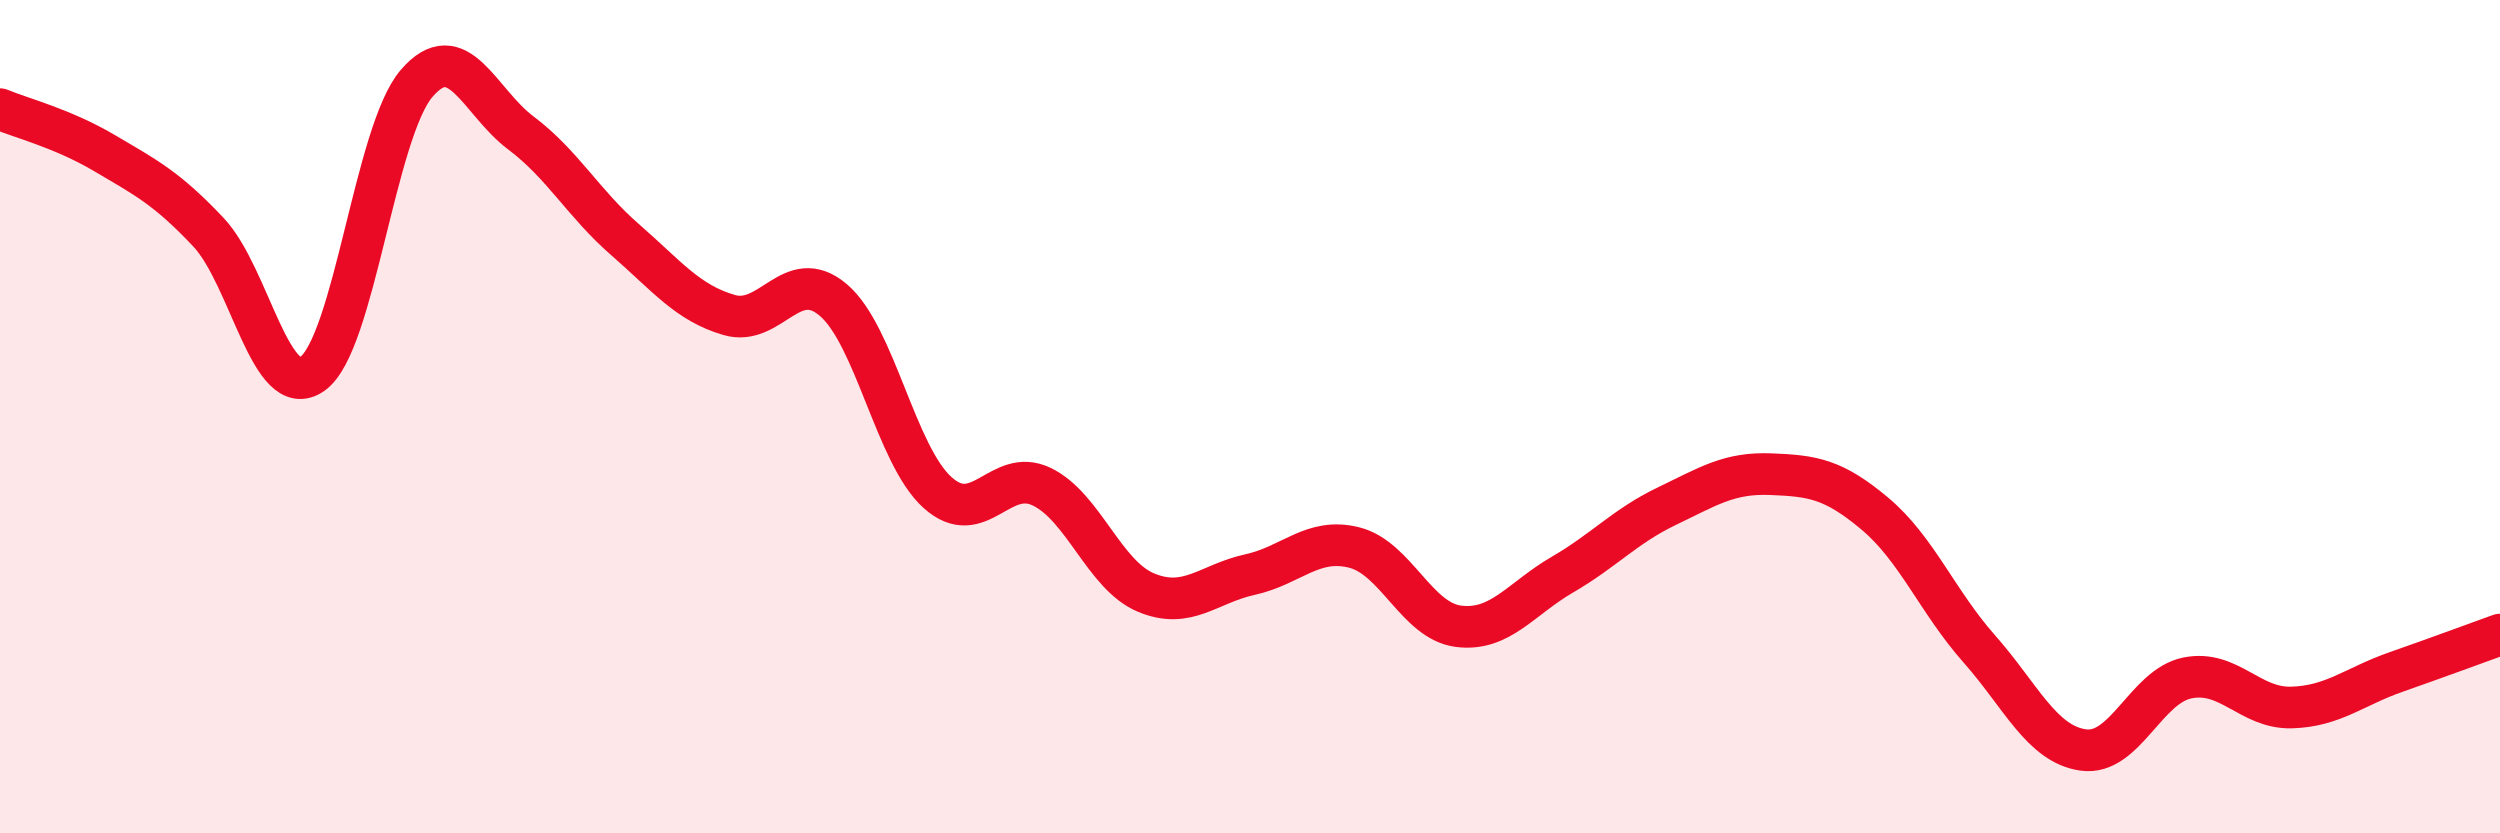 
    <svg width="60" height="20" viewBox="0 0 60 20" xmlns="http://www.w3.org/2000/svg">
      <path
        d="M 0,2.62 C 0.5,2.83 1.5,3.08 2.5,3.67 C 3.5,4.26 4,4.51 5,5.57 C 6,6.63 6.5,9.68 7.5,8.97 C 8.5,8.26 9,3.16 10,2 C 11,0.84 11.5,2.44 12.5,3.19 C 13.5,3.94 14,4.88 15,5.75 C 16,6.62 16.5,7.27 17.5,7.56 C 18.5,7.85 19,6.35 20,7.2 C 21,8.05 21.5,10.92 22.5,11.82 C 23.5,12.72 24,11.2 25,11.68 C 26,12.16 26.5,13.8 27.5,14.22 C 28.5,14.64 29,14.01 30,13.79 C 31,13.57 31.5,12.89 32.5,13.14 C 33.5,13.39 34,14.9 35,15.03 C 36,15.16 36.5,14.37 37.5,13.79 C 38.5,13.21 39,12.63 40,12.15 C 41,11.67 41.5,11.34 42.5,11.38 C 43.5,11.42 44,11.49 45,12.33 C 46,13.17 46.5,14.44 47.5,15.57 C 48.5,16.7 49,17.86 50,18 C 51,18.14 51.5,16.47 52.5,16.27 C 53.5,16.07 54,17.01 55,16.98 C 56,16.95 56.5,16.48 57.5,16.13 C 58.5,15.78 59.5,15.41 60,15.23L60 20L0 20Z"
        fill="#EB0A25"
        opacity="0.1"
        stroke-linecap="round"
        stroke-linejoin="round"
      />
      <path
        d="M 0,2.62 C 0.5,2.83 1.5,3.08 2.5,3.67 C 3.5,4.26 4,4.51 5,5.57 C 6,6.63 6.5,9.68 7.5,8.97 C 8.5,8.26 9,3.16 10,2 C 11,0.84 11.5,2.44 12.5,3.19 C 13.5,3.94 14,4.88 15,5.75 C 16,6.62 16.5,7.27 17.5,7.56 C 18.5,7.85 19,6.35 20,7.2 C 21,8.05 21.5,10.92 22.5,11.82 C 23.5,12.72 24,11.2 25,11.68 C 26,12.16 26.5,13.8 27.5,14.22 C 28.5,14.64 29,14.01 30,13.79 C 31,13.57 31.5,12.89 32.5,13.14 C 33.5,13.39 34,14.9 35,15.03 C 36,15.16 36.5,14.37 37.5,13.79 C 38.5,13.21 39,12.63 40,12.15 C 41,11.67 41.5,11.34 42.5,11.38 C 43.5,11.42 44,11.49 45,12.33 C 46,13.17 46.5,14.44 47.5,15.57 C 48.5,16.7 49,17.86 50,18 C 51,18.14 51.5,16.47 52.5,16.27 C 53.5,16.07 54,17.01 55,16.98 C 56,16.95 56.5,16.48 57.5,16.13 C 58.5,15.78 59.5,15.41 60,15.23"
        stroke="#EB0A25"
        stroke-width="1"
        fill="none"
        stroke-linecap="round"
        stroke-linejoin="round"
      />
    </svg>
  